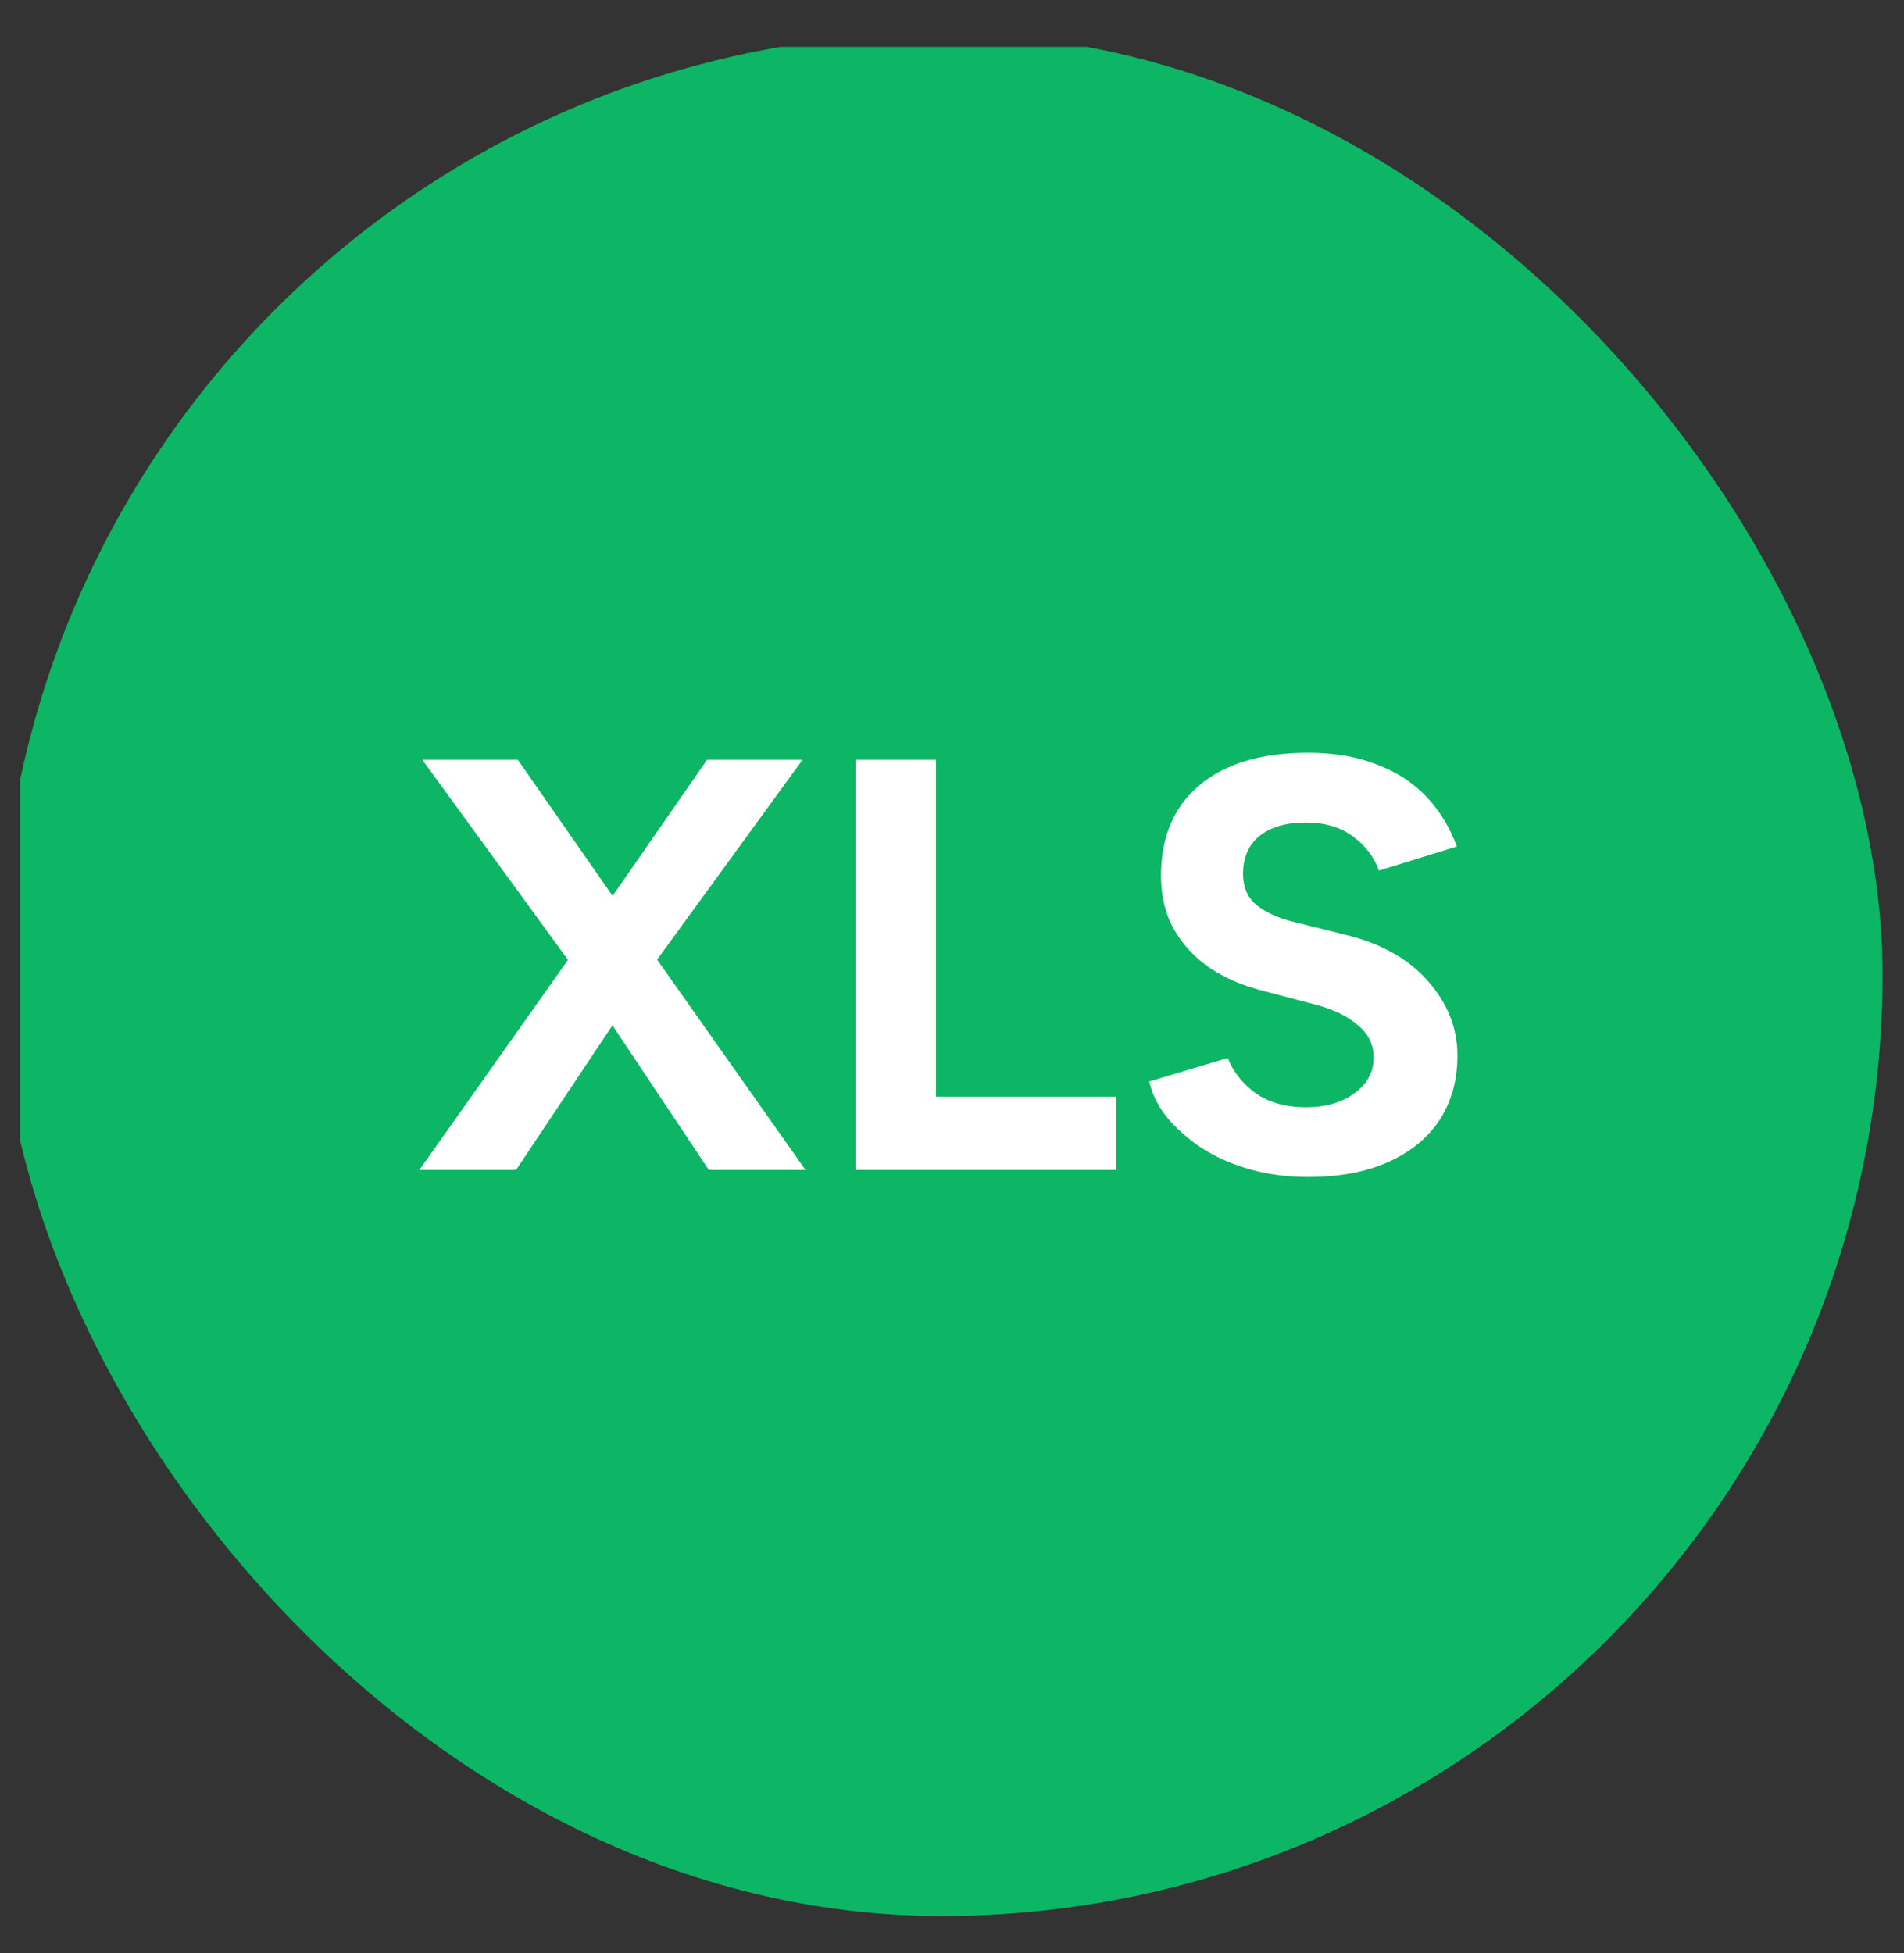 <svg width="39" height="40" viewBox="0 0 39 40" fill="none" xmlns="http://www.w3.org/2000/svg">
<rect x="0" y="0" width="39" height="40" fill="#333333" stroke="none"/>
<g clip-path="url(#clip0_959_447)">
<path d="M35.858 0.961H3.523C1.804 0.961 0.41 2.355 0.41 4.073V36.409C0.41 38.128 1.804 39.522 3.523 39.522H35.858C37.577 39.522 38.971 38.128 38.971 36.409V4.073C38.971 2.355 37.577 0.961 35.858 0.961Z" fill="#0DB664"/>
<path d="M8.591 23.961L11.843 19.365L14.483 15.561H16.439L13.259 19.929L10.571 23.961H8.591ZM14.519 23.961L11.831 19.929L8.651 15.561H10.607L13.247 19.353L16.499 23.961H14.519ZM17.527 23.961V15.561H19.172V22.461H22.867V23.961H17.527ZM26.793 24.105C26.369 24.105 25.973 24.053 25.605 23.949C25.237 23.845 24.909 23.701 24.621 23.517C24.333 23.325 24.093 23.113 23.901 22.881C23.717 22.649 23.597 22.405 23.541 22.149L25.149 21.669C25.253 21.941 25.437 22.177 25.701 22.377C25.965 22.569 26.297 22.669 26.697 22.677C27.121 22.685 27.465 22.593 27.729 22.401C28.001 22.209 28.137 21.961 28.137 21.657C28.137 21.393 28.029 21.173 27.813 20.997C27.605 20.813 27.317 20.673 26.949 20.577L25.857 20.289C25.449 20.185 25.089 20.029 24.777 19.821C24.465 19.605 24.221 19.341 24.045 19.029C23.869 18.717 23.781 18.353 23.781 17.937C23.781 17.145 24.041 16.529 24.561 16.089C25.089 15.641 25.833 15.417 26.793 15.417C27.329 15.417 27.797 15.497 28.197 15.657C28.605 15.809 28.945 16.029 29.217 16.317C29.489 16.605 29.697 16.945 29.841 17.337L28.245 17.829C28.149 17.557 27.973 17.325 27.717 17.133C27.461 16.941 27.137 16.845 26.745 16.845C26.345 16.845 26.029 16.937 25.797 17.121C25.573 17.305 25.461 17.565 25.461 17.901C25.461 18.165 25.549 18.373 25.725 18.525C25.909 18.677 26.157 18.793 26.469 18.873L27.573 19.149C28.293 19.325 28.853 19.641 29.253 20.097C29.653 20.553 29.853 21.061 29.853 21.621C29.853 22.117 29.733 22.553 29.493 22.929C29.253 23.297 28.905 23.585 28.449 23.793C27.993 24.001 27.441 24.105 26.793 24.105Z" fill="white"/>
</g>
<defs>
<clipPath id="clip0_959_447">
<rect y="0.681" width="38.56" height="38.56" rx="19.28" fill="white"/>
</clipPath>
</defs>
</svg>
